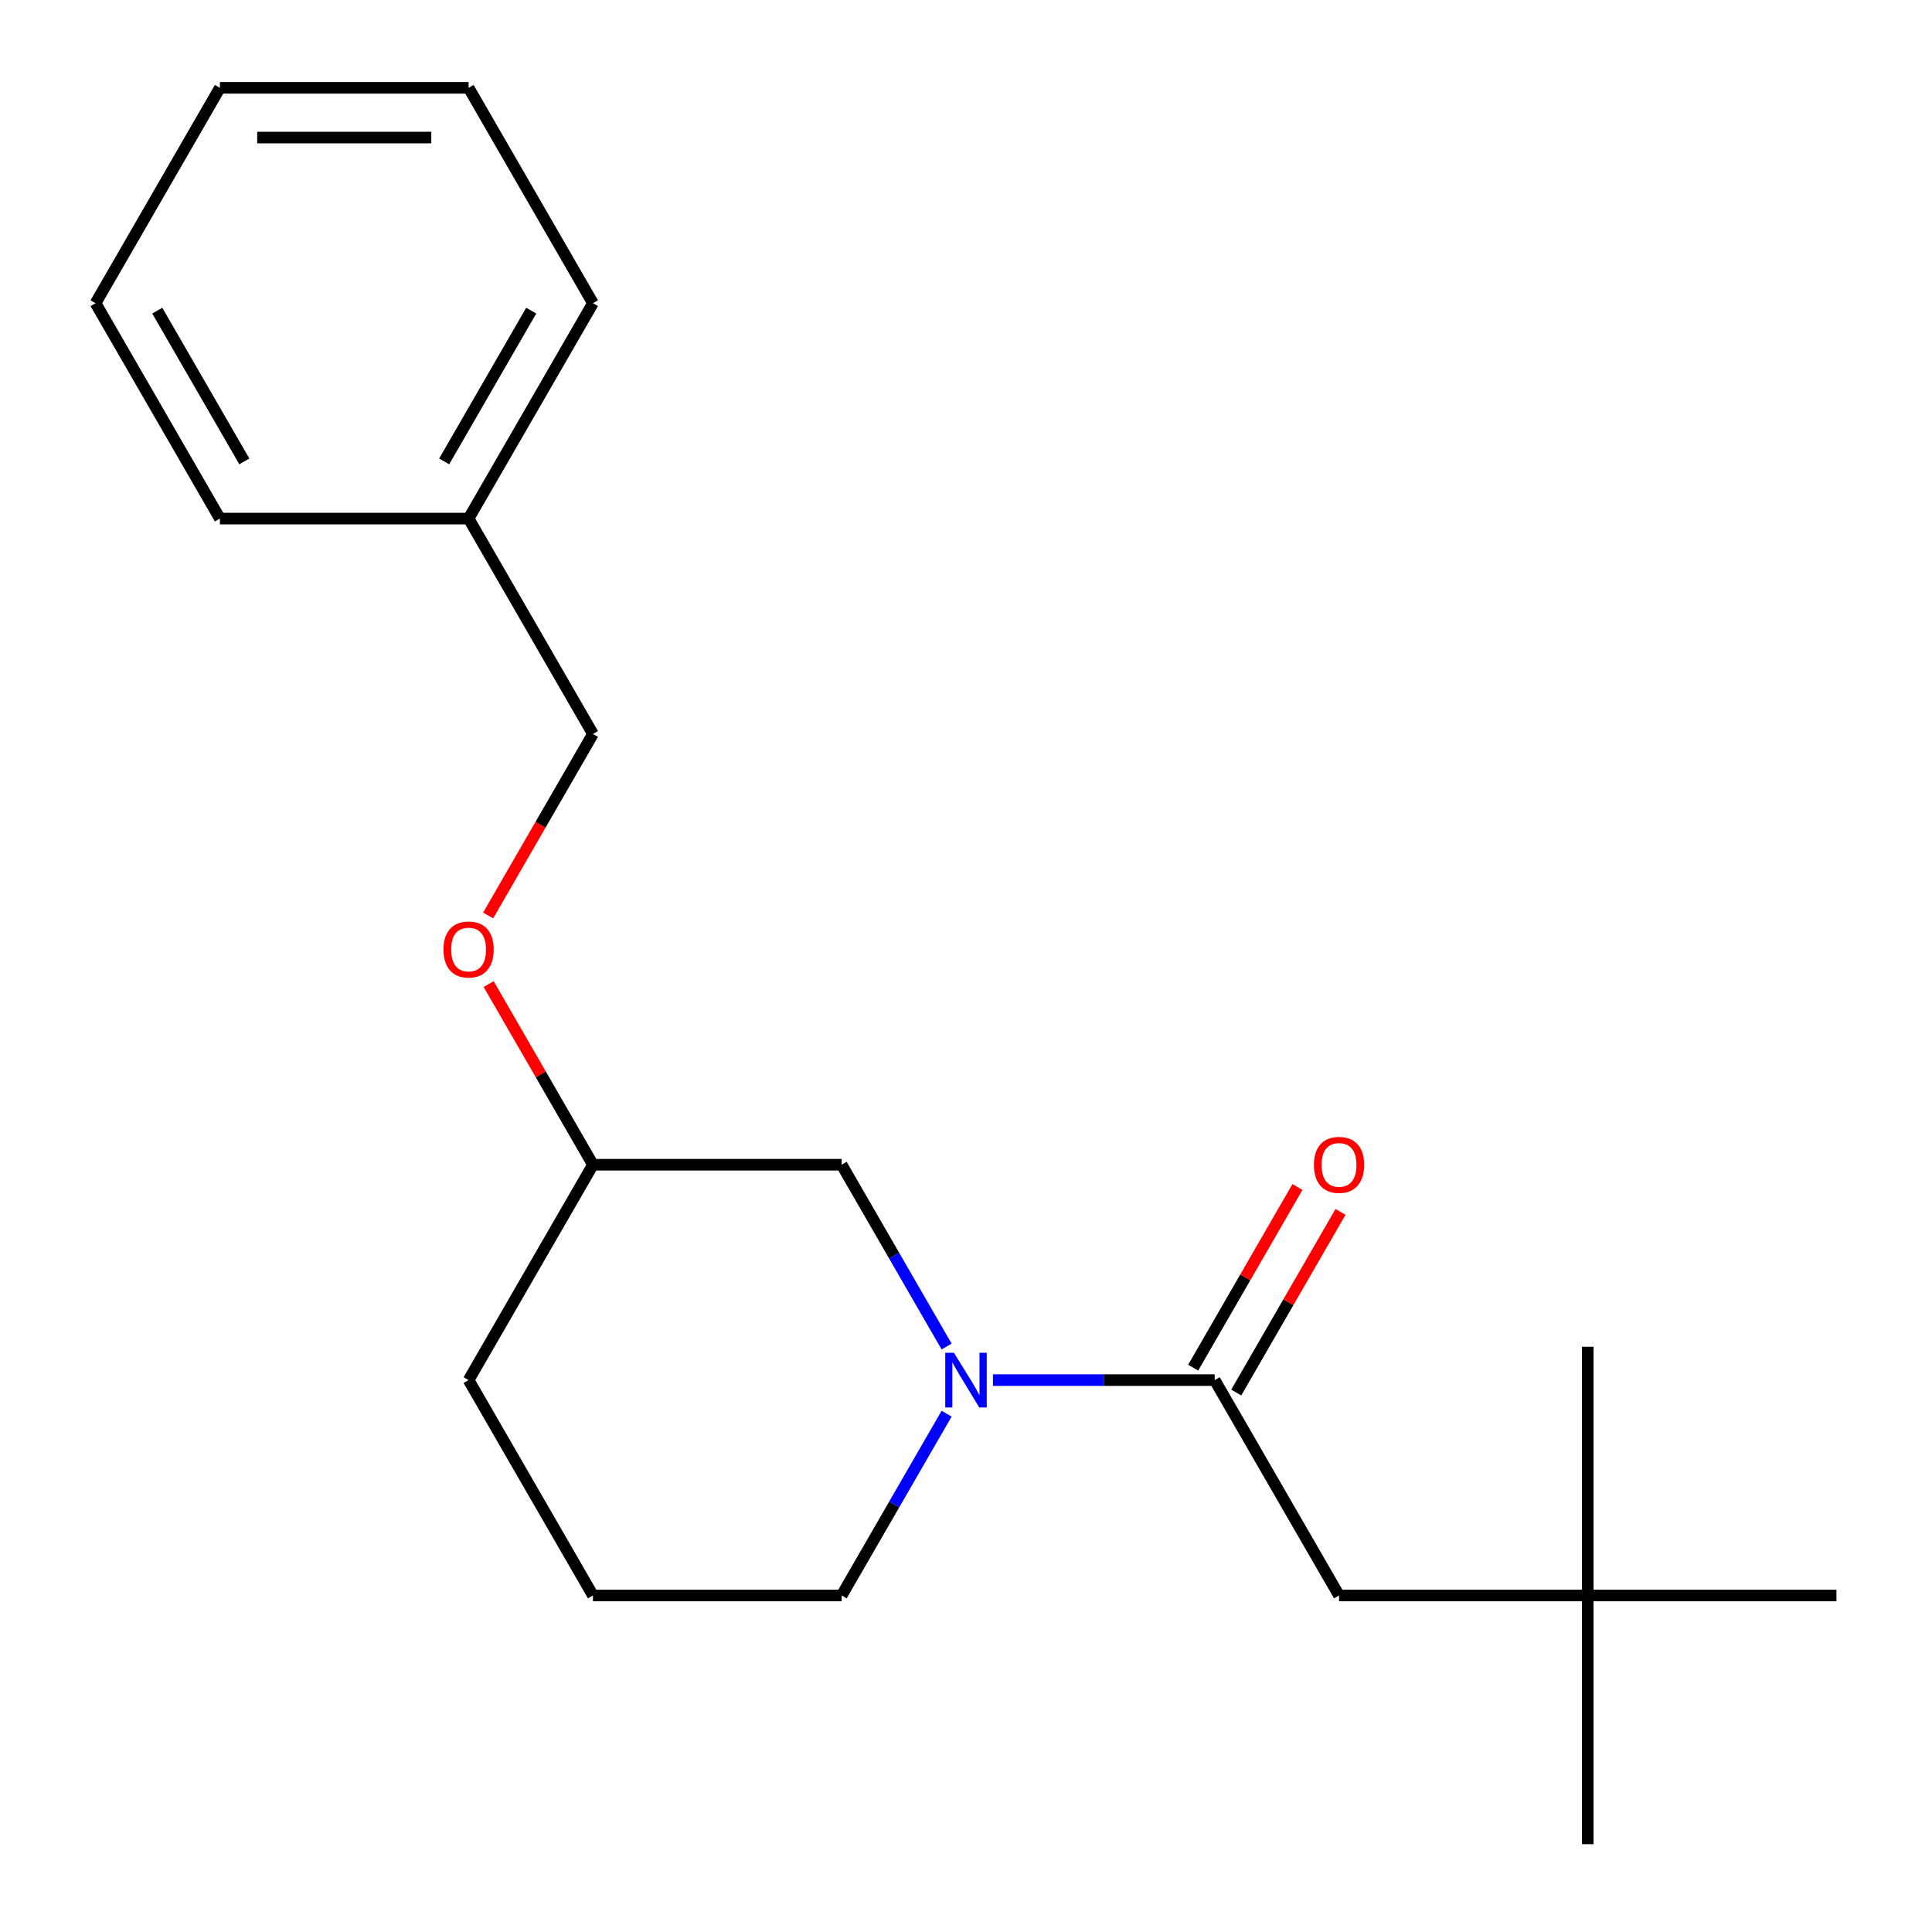 <?xml version='1.0' encoding='iso-8859-1'?>
<svg version='1.1' baseProfile='full'
              xmlns='http://www.w3.org/2000/svg'
                      xmlns:rdkit='http://www.rdkit.org/xml'
                      xmlns:xlink='http://www.w3.org/1999/xlink'
                  xml:space='preserve'
width='1000px' height='1000px' viewBox='0 0 1000 1000'>
<!-- END OF HEADER -->
<rect style='opacity:1.0;fill:#FFFFFF;stroke:none' width='1000' height='1000' x='0' y='0'> </rect>
<path class='bond-0' d='M 821.817,825.819 L 693.09,825.819' style='fill:none;fill-rule:evenodd;stroke:#000000;stroke-width:6px;stroke-linecap:butt;stroke-linejoin:miter;stroke-opacity:1' />
<path class='bond-1' d='M 821.817,825.819 L 821.817,954.545' style='fill:none;fill-rule:evenodd;stroke:#000000;stroke-width:6px;stroke-linecap:butt;stroke-linejoin:miter;stroke-opacity:1' />
<path class='bond-2' d='M 821.817,825.819 L 821.817,697.092' style='fill:none;fill-rule:evenodd;stroke:#000000;stroke-width:6px;stroke-linecap:butt;stroke-linejoin:miter;stroke-opacity:1' />
<path class='bond-3' d='M 821.817,825.819 L 950.543,825.819' style='fill:none;fill-rule:evenodd;stroke:#000000;stroke-width:6px;stroke-linecap:butt;stroke-linejoin:miter;stroke-opacity:1' />
<path class='bond-4' d='M 489.967,731.716 L 462.802,778.768' style='fill:none;fill-rule:evenodd;stroke:#0000FF;stroke-width:6px;stroke-linecap:butt;stroke-linejoin:miter;stroke-opacity:1' />
<path class='bond-4' d='M 462.802,778.768 L 435.637,825.819' style='fill:none;fill-rule:evenodd;stroke:#000000;stroke-width:6px;stroke-linecap:butt;stroke-linejoin:miter;stroke-opacity:1' />
<path class='bond-5' d='M 513.958,714.338 L 571.342,714.338' style='fill:none;fill-rule:evenodd;stroke:#0000FF;stroke-width:6px;stroke-linecap:butt;stroke-linejoin:miter;stroke-opacity:1' />
<path class='bond-5' d='M 571.342,714.338 L 628.727,714.338' style='fill:none;fill-rule:evenodd;stroke:#000000;stroke-width:6px;stroke-linecap:butt;stroke-linejoin:miter;stroke-opacity:1' />
<path class='bond-6' d='M 489.967,696.96 L 462.802,649.909' style='fill:none;fill-rule:evenodd;stroke:#0000FF;stroke-width:6px;stroke-linecap:butt;stroke-linejoin:miter;stroke-opacity:1' />
<path class='bond-6' d='M 462.802,649.909 L 435.637,602.858' style='fill:none;fill-rule:evenodd;stroke:#000000;stroke-width:6px;stroke-linecap:butt;stroke-linejoin:miter;stroke-opacity:1' />
<path class='bond-7' d='M 639.875,720.774 L 666.867,674.023' style='fill:none;fill-rule:evenodd;stroke:#000000;stroke-width:6px;stroke-linecap:butt;stroke-linejoin:miter;stroke-opacity:1' />
<path class='bond-7' d='M 666.867,674.023 L 693.858,627.272' style='fill:none;fill-rule:evenodd;stroke:#FF0000;stroke-width:6px;stroke-linecap:butt;stroke-linejoin:miter;stroke-opacity:1' />
<path class='bond-7' d='M 617.579,707.902 L 644.57,661.151' style='fill:none;fill-rule:evenodd;stroke:#000000;stroke-width:6px;stroke-linecap:butt;stroke-linejoin:miter;stroke-opacity:1' />
<path class='bond-7' d='M 644.57,661.151 L 671.562,614.399' style='fill:none;fill-rule:evenodd;stroke:#FF0000;stroke-width:6px;stroke-linecap:butt;stroke-linejoin:miter;stroke-opacity:1' />
<path class='bond-8' d='M 628.727,714.338 L 693.09,825.819' style='fill:none;fill-rule:evenodd;stroke:#000000;stroke-width:6px;stroke-linecap:butt;stroke-linejoin:miter;stroke-opacity:1' />
<path class='bond-9' d='M 242.547,268.416 L 306.91,379.896' style='fill:none;fill-rule:evenodd;stroke:#000000;stroke-width:6px;stroke-linecap:butt;stroke-linejoin:miter;stroke-opacity:1' />
<path class='bond-10' d='M 242.547,268.416 L 306.91,156.935' style='fill:none;fill-rule:evenodd;stroke:#000000;stroke-width:6px;stroke-linecap:butt;stroke-linejoin:miter;stroke-opacity:1' />
<path class='bond-10' d='M 229.905,238.821 L 274.959,160.785' style='fill:none;fill-rule:evenodd;stroke:#000000;stroke-width:6px;stroke-linecap:butt;stroke-linejoin:miter;stroke-opacity:1' />
<path class='bond-11' d='M 242.547,268.416 L 113.82,268.416' style='fill:none;fill-rule:evenodd;stroke:#000000;stroke-width:6px;stroke-linecap:butt;stroke-linejoin:miter;stroke-opacity:1' />
<path class='bond-12' d='M 252.926,509.355 L 279.918,556.106' style='fill:none;fill-rule:evenodd;stroke:#FF0000;stroke-width:6px;stroke-linecap:butt;stroke-linejoin:miter;stroke-opacity:1' />
<path class='bond-12' d='M 279.918,556.106 L 306.91,602.858' style='fill:none;fill-rule:evenodd;stroke:#000000;stroke-width:6px;stroke-linecap:butt;stroke-linejoin:miter;stroke-opacity:1' />
<path class='bond-13' d='M 252.672,473.839 L 279.791,426.868' style='fill:none;fill-rule:evenodd;stroke:#FF0000;stroke-width:6px;stroke-linecap:butt;stroke-linejoin:miter;stroke-opacity:1' />
<path class='bond-13' d='M 279.791,426.868 L 306.91,379.896' style='fill:none;fill-rule:evenodd;stroke:#000000;stroke-width:6px;stroke-linecap:butt;stroke-linejoin:miter;stroke-opacity:1' />
<path class='bond-14' d='M 306.91,602.858 L 242.547,714.338' style='fill:none;fill-rule:evenodd;stroke:#000000;stroke-width:6px;stroke-linecap:butt;stroke-linejoin:miter;stroke-opacity:1' />
<path class='bond-15' d='M 306.91,602.858 L 435.637,602.858' style='fill:none;fill-rule:evenodd;stroke:#000000;stroke-width:6px;stroke-linecap:butt;stroke-linejoin:miter;stroke-opacity:1' />
<path class='bond-16' d='M 242.547,714.338 L 306.91,825.819' style='fill:none;fill-rule:evenodd;stroke:#000000;stroke-width:6px;stroke-linecap:butt;stroke-linejoin:miter;stroke-opacity:1' />
<path class='bond-17' d='M 306.91,825.819 L 435.637,825.819' style='fill:none;fill-rule:evenodd;stroke:#000000;stroke-width:6px;stroke-linecap:butt;stroke-linejoin:miter;stroke-opacity:1' />
<path class='bond-18' d='M 306.91,156.935 L 242.547,45.455' style='fill:none;fill-rule:evenodd;stroke:#000000;stroke-width:6px;stroke-linecap:butt;stroke-linejoin:miter;stroke-opacity:1' />
<path class='bond-19' d='M 113.82,268.416 L 49.456,156.935' style='fill:none;fill-rule:evenodd;stroke:#000000;stroke-width:6px;stroke-linecap:butt;stroke-linejoin:miter;stroke-opacity:1' />
<path class='bond-19' d='M 126.461,238.821 L 81.407,160.785' style='fill:none;fill-rule:evenodd;stroke:#000000;stroke-width:6px;stroke-linecap:butt;stroke-linejoin:miter;stroke-opacity:1' />
<path class='bond-20' d='M 242.547,45.455 L 113.82,45.455' style='fill:none;fill-rule:evenodd;stroke:#000000;stroke-width:6px;stroke-linecap:butt;stroke-linejoin:miter;stroke-opacity:1' />
<path class='bond-20' d='M 223.238,71.2 L 133.129,71.2' style='fill:none;fill-rule:evenodd;stroke:#000000;stroke-width:6px;stroke-linecap:butt;stroke-linejoin:miter;stroke-opacity:1' />
<path class='bond-21' d='M 49.456,156.935 L 113.82,45.455' style='fill:none;fill-rule:evenodd;stroke:#000000;stroke-width:6px;stroke-linecap:butt;stroke-linejoin:miter;stroke-opacity:1' />
<path  class='atom-1' d='M 493.74 700.178
L 503.02 715.178
Q 503.94 716.658, 505.42 719.338
Q 506.9 722.018, 506.98 722.178
L 506.98 700.178
L 510.74 700.178
L 510.74 728.498
L 506.86 728.498
L 496.9 712.098
Q 495.74 710.178, 494.5 707.978
Q 493.3 705.778, 492.94 705.098
L 492.94 728.498
L 489.26 728.498
L 489.26 700.178
L 493.74 700.178
' fill='#0000FF'/>
<path  class='atom-3' d='M 680.09 602.938
Q 680.09 596.138, 683.45 592.338
Q 686.81 588.538, 693.09 588.538
Q 699.37 588.538, 702.73 592.338
Q 706.09 596.138, 706.09 602.938
Q 706.09 609.818, 702.69 613.738
Q 699.29 617.618, 693.09 617.618
Q 686.85 617.618, 683.45 613.738
Q 680.09 609.858, 680.09 602.938
M 693.09 614.418
Q 697.41 614.418, 699.73 611.538
Q 702.09 608.618, 702.09 602.938
Q 702.09 597.378, 699.73 594.578
Q 697.41 591.738, 693.09 591.738
Q 688.77 591.738, 686.41 594.538
Q 684.09 597.338, 684.09 602.938
Q 684.09 608.658, 686.41 611.538
Q 688.77 614.418, 693.09 614.418
' fill='#FF0000'/>
<path  class='atom-7' d='M 229.547 491.457
Q 229.547 484.657, 232.907 480.857
Q 236.267 477.057, 242.547 477.057
Q 248.827 477.057, 252.187 480.857
Q 255.547 484.657, 255.547 491.457
Q 255.547 498.337, 252.147 502.257
Q 248.747 506.137, 242.547 506.137
Q 236.307 506.137, 232.907 502.257
Q 229.547 498.377, 229.547 491.457
M 242.547 502.937
Q 246.867 502.937, 249.187 500.057
Q 251.547 497.137, 251.547 491.457
Q 251.547 485.897, 249.187 483.097
Q 246.867 480.257, 242.547 480.257
Q 238.227 480.257, 235.867 483.057
Q 233.547 485.857, 233.547 491.457
Q 233.547 497.177, 235.867 500.057
Q 238.227 502.937, 242.547 502.937
' fill='#FF0000'/>
</svg>
